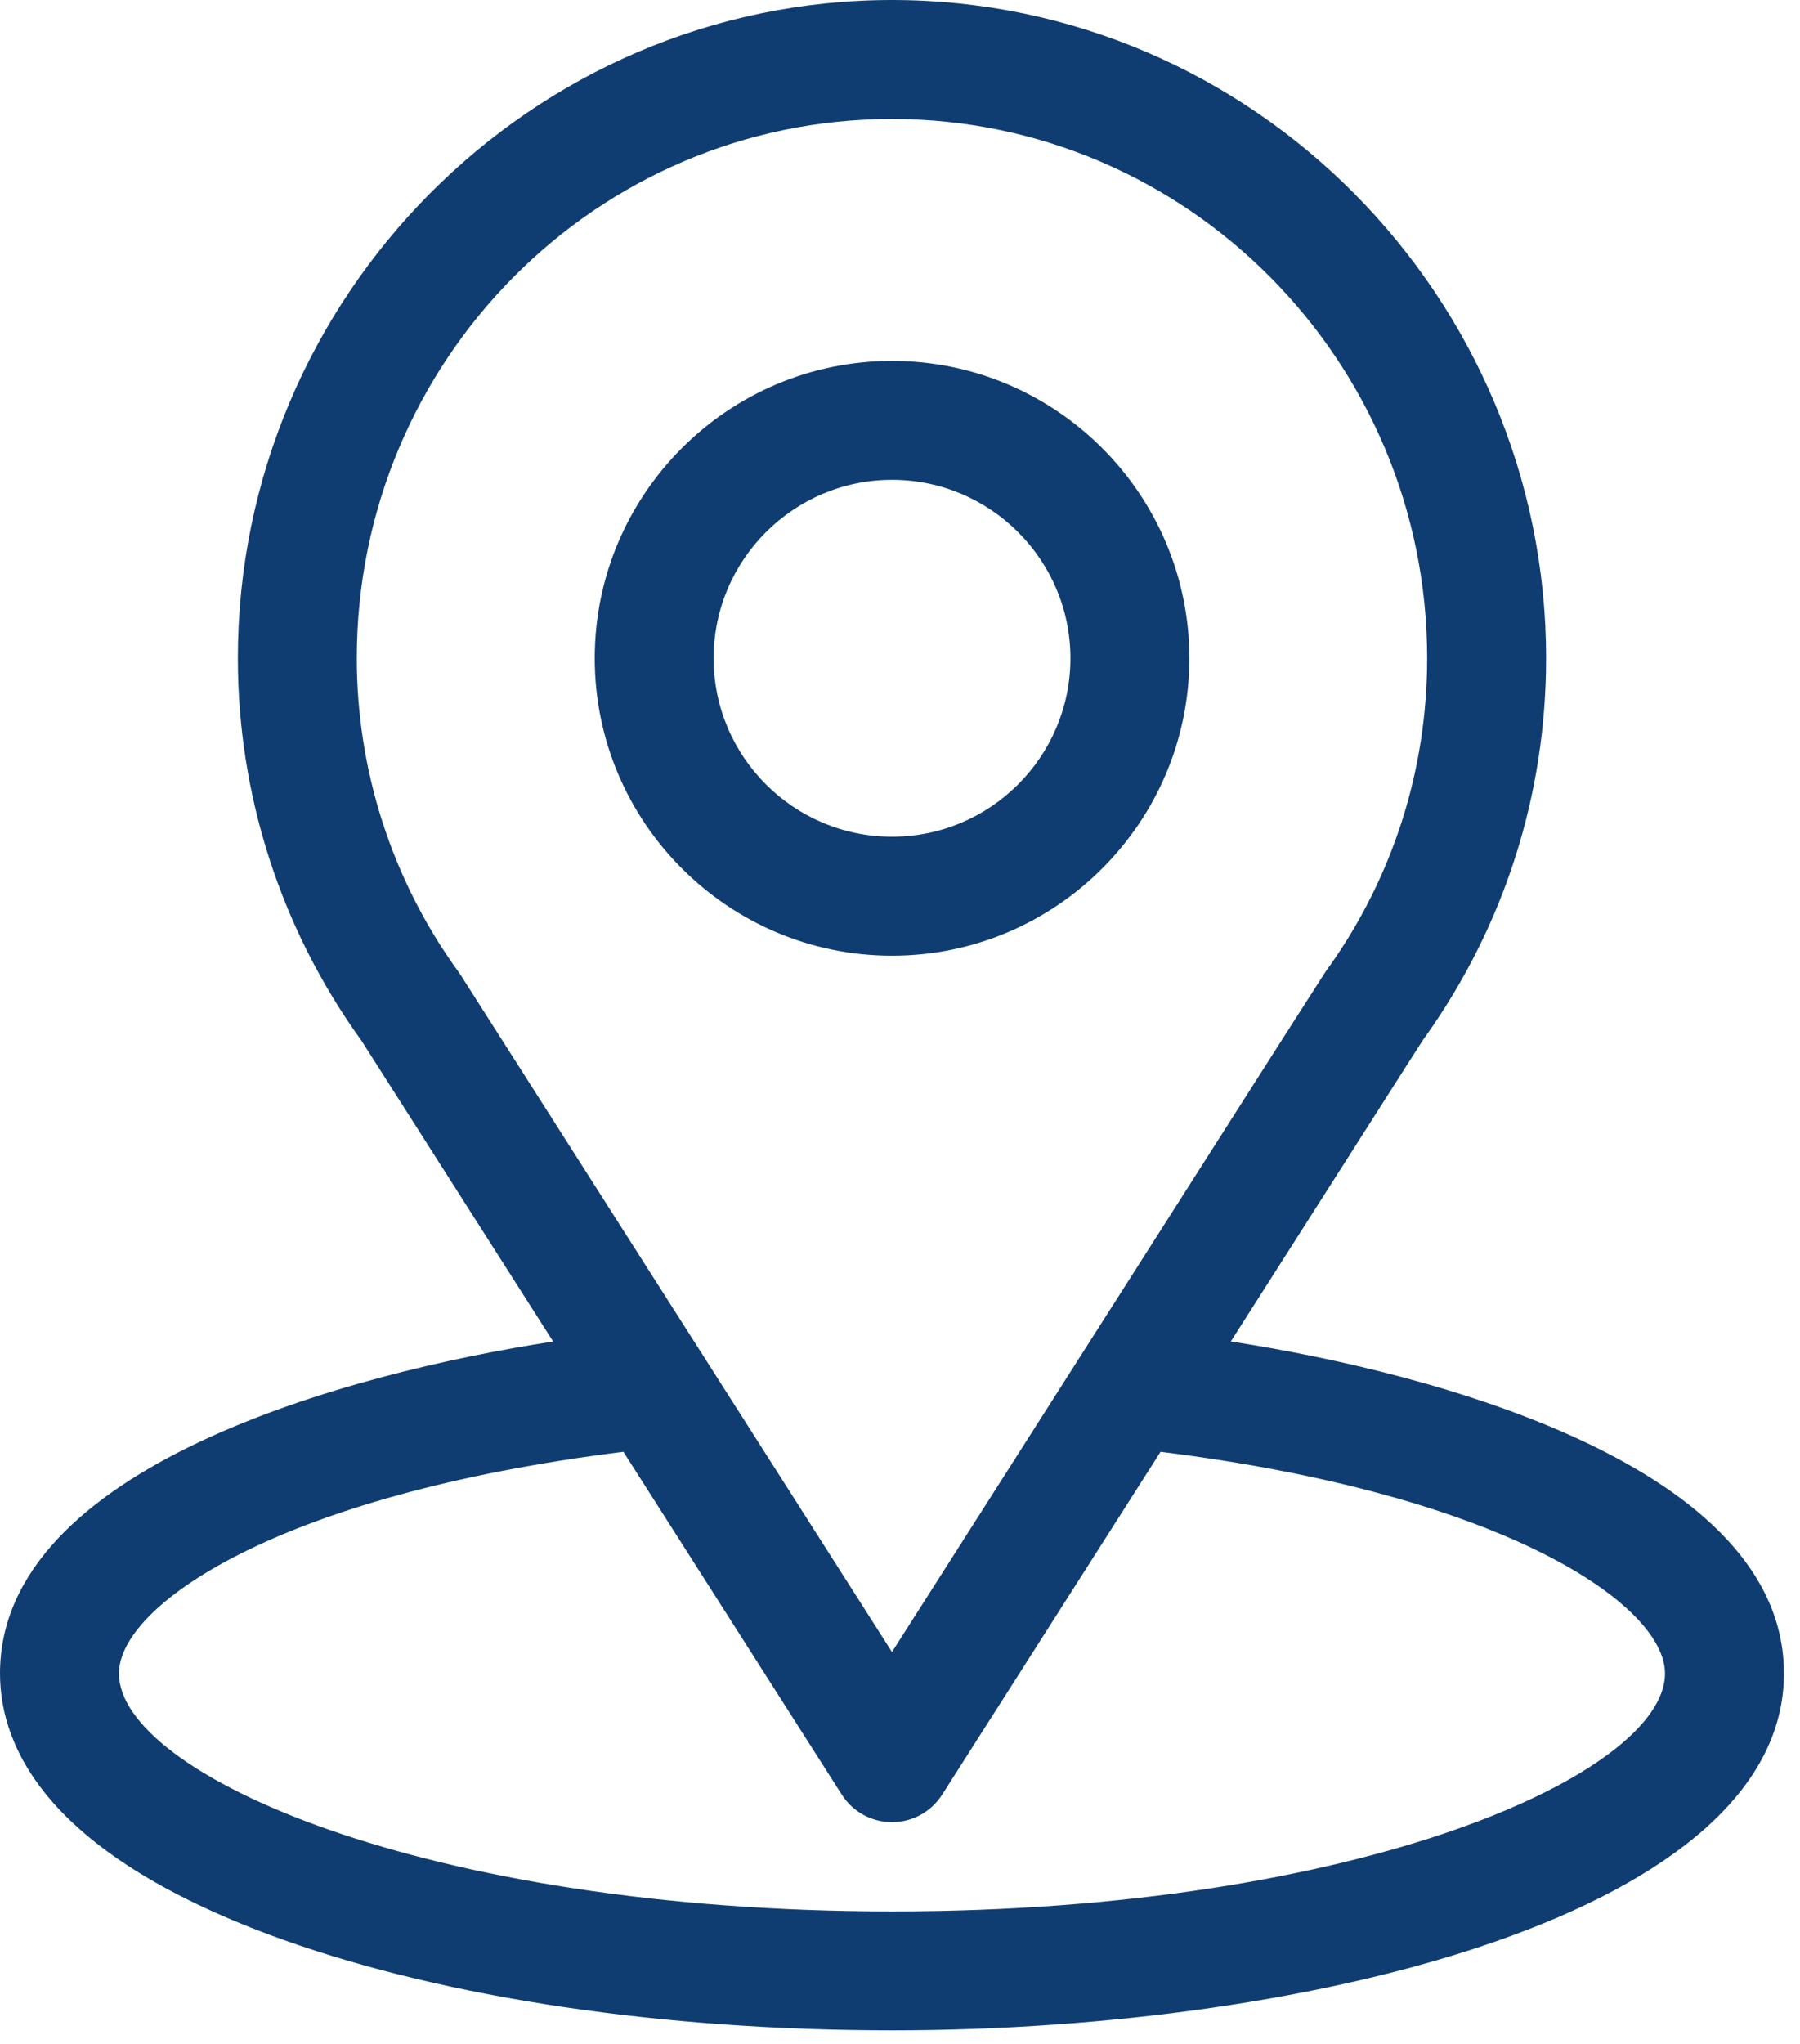 <svg width="37" height="42" viewBox="0 0 37 42" fill="none" xmlns="http://www.w3.org/2000/svg">
<g id="Group 315">
<g id="Group">
<path id="Vector" d="M25.3 27.566C29.74 20.6 29.182 21.469 29.31 21.287C30.926 19.007 31.781 16.324 31.781 13.527C31.781 6.11 25.762 0 18.335 0C10.932 0 4.889 6.098 4.889 13.527C4.889 16.322 5.762 19.076 7.431 21.386L11.37 27.567C7.159 28.214 0 30.142 0 34.388C0 35.936 1.01 38.142 5.823 39.861C9.184 41.061 13.627 41.722 18.335 41.722C27.138 41.722 36.67 39.239 36.67 34.388C36.67 30.141 29.52 28.215 25.3 27.566ZM9.473 20.042C9.46 20.021 9.446 20 9.431 19.98C8.042 18.069 7.334 15.804 7.334 13.527C7.334 7.414 12.256 2.445 18.335 2.445C24.401 2.445 29.336 7.416 29.336 13.527C29.336 15.808 28.642 17.996 27.328 19.856C27.21 20.012 27.824 19.057 18.335 33.947L9.473 20.042ZM18.335 39.278C8.72 39.278 2.445 36.451 2.445 34.388C2.445 33.002 5.669 30.722 12.814 29.833L17.304 36.879C17.529 37.231 17.917 37.444 18.335 37.444C18.753 37.444 19.141 37.231 19.366 36.879L23.856 29.833C31.001 30.722 34.225 33.002 34.225 34.388C34.225 36.434 28.007 39.278 18.335 39.278Z" fill="#103D71"/>
</g>
<g id="Group_2">
<path id="Vector_2" d="M18.336 7.416C14.966 7.416 12.225 10.157 12.225 13.527C12.225 16.897 14.966 19.639 18.336 19.639C21.706 19.639 24.448 16.897 24.448 13.527C24.448 10.157 21.706 7.416 18.336 7.416ZM18.336 17.194C16.314 17.194 14.669 15.549 14.669 13.527C14.669 11.505 16.314 9.86 18.336 9.86C20.358 9.86 22.003 11.505 22.003 13.527C22.003 15.549 20.358 17.194 18.336 17.194Z" fill="#103D71"/>
</g>
</g>
</svg>
